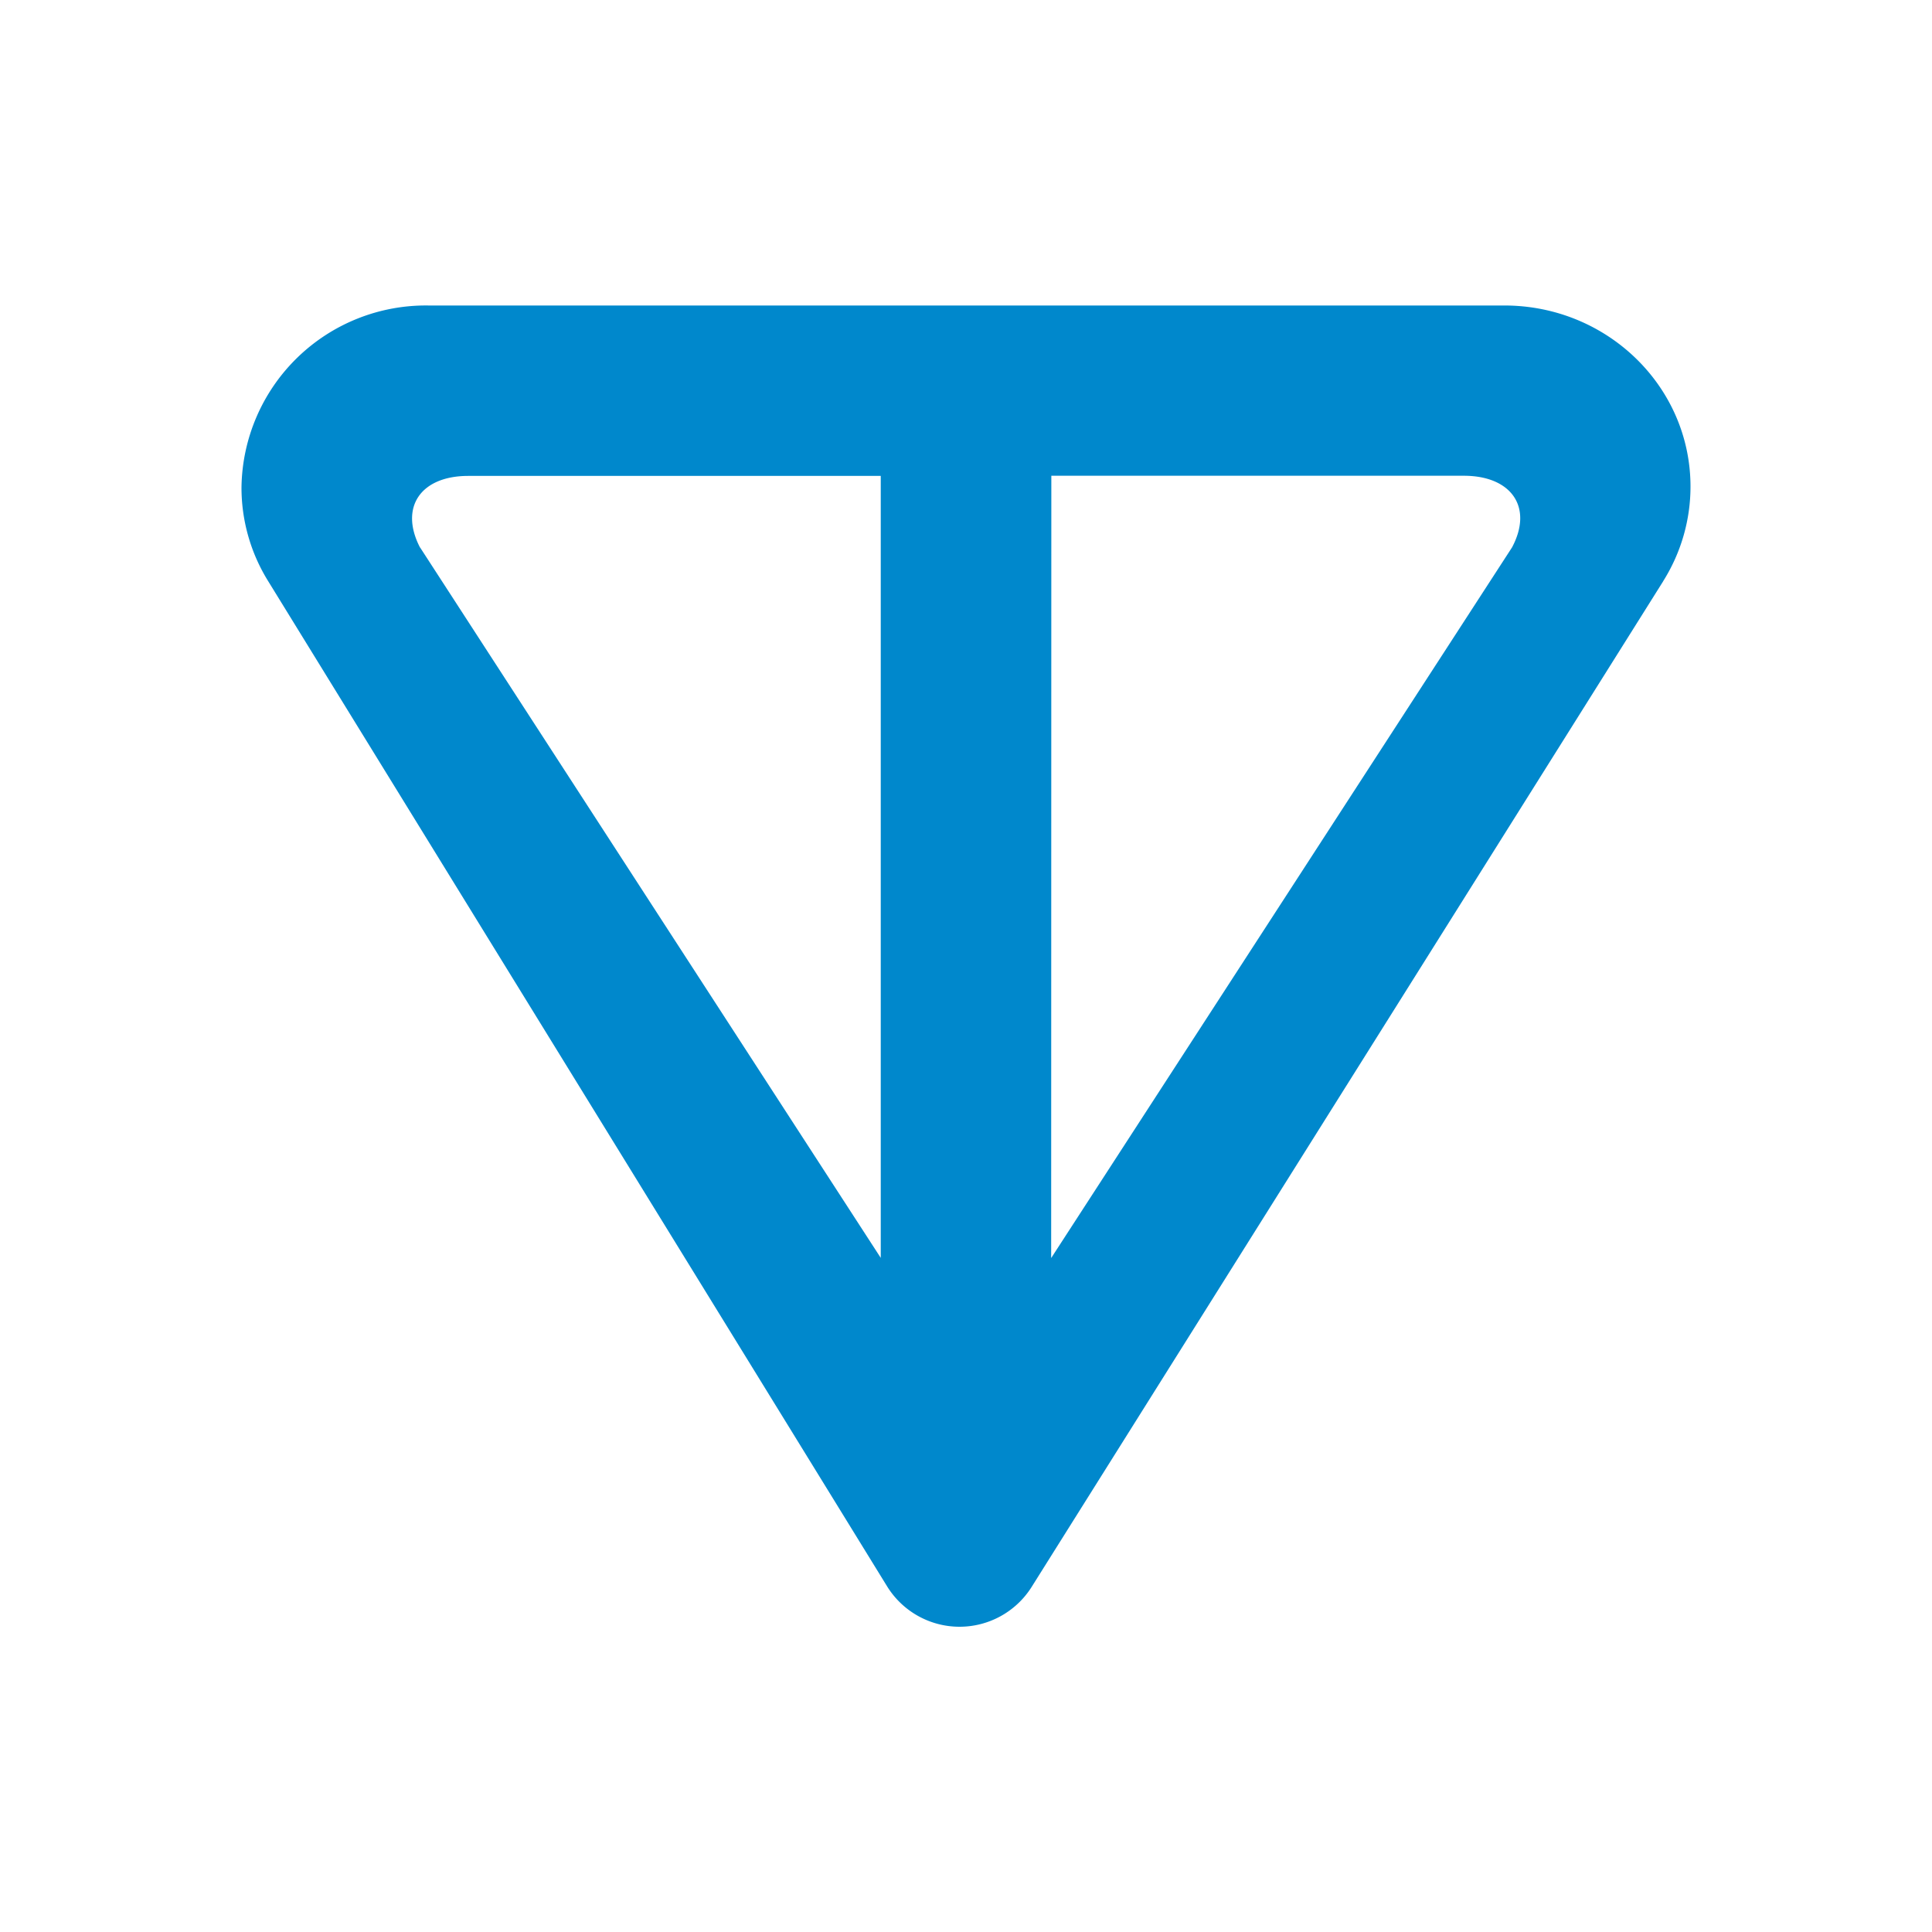 <svg xmlns="http://www.w3.org/2000/svg" width="1em" height="1em" viewBox="0 0 24 24"><path fill="#08C" d="m20.661 7.22l-7.846 12.494a1.058 1.058 0 0 1-1.794-.006L3.328 7.214A2.2 2.2 0 0 1 3 6.05a2.29 2.29 0 0 1 2.324-2.255h13.362C19.963 3.794 21 4.8 21 6.044c0 .413-.116.82-.339 1.175M5.218 6.8l5.723 8.826V5.912H5.816c-.592 0-.857.392-.598.89m7.84 8.826L18.783 6.8c.265-.497-.006-.89-.599-.89H13.06z"/></svg>
